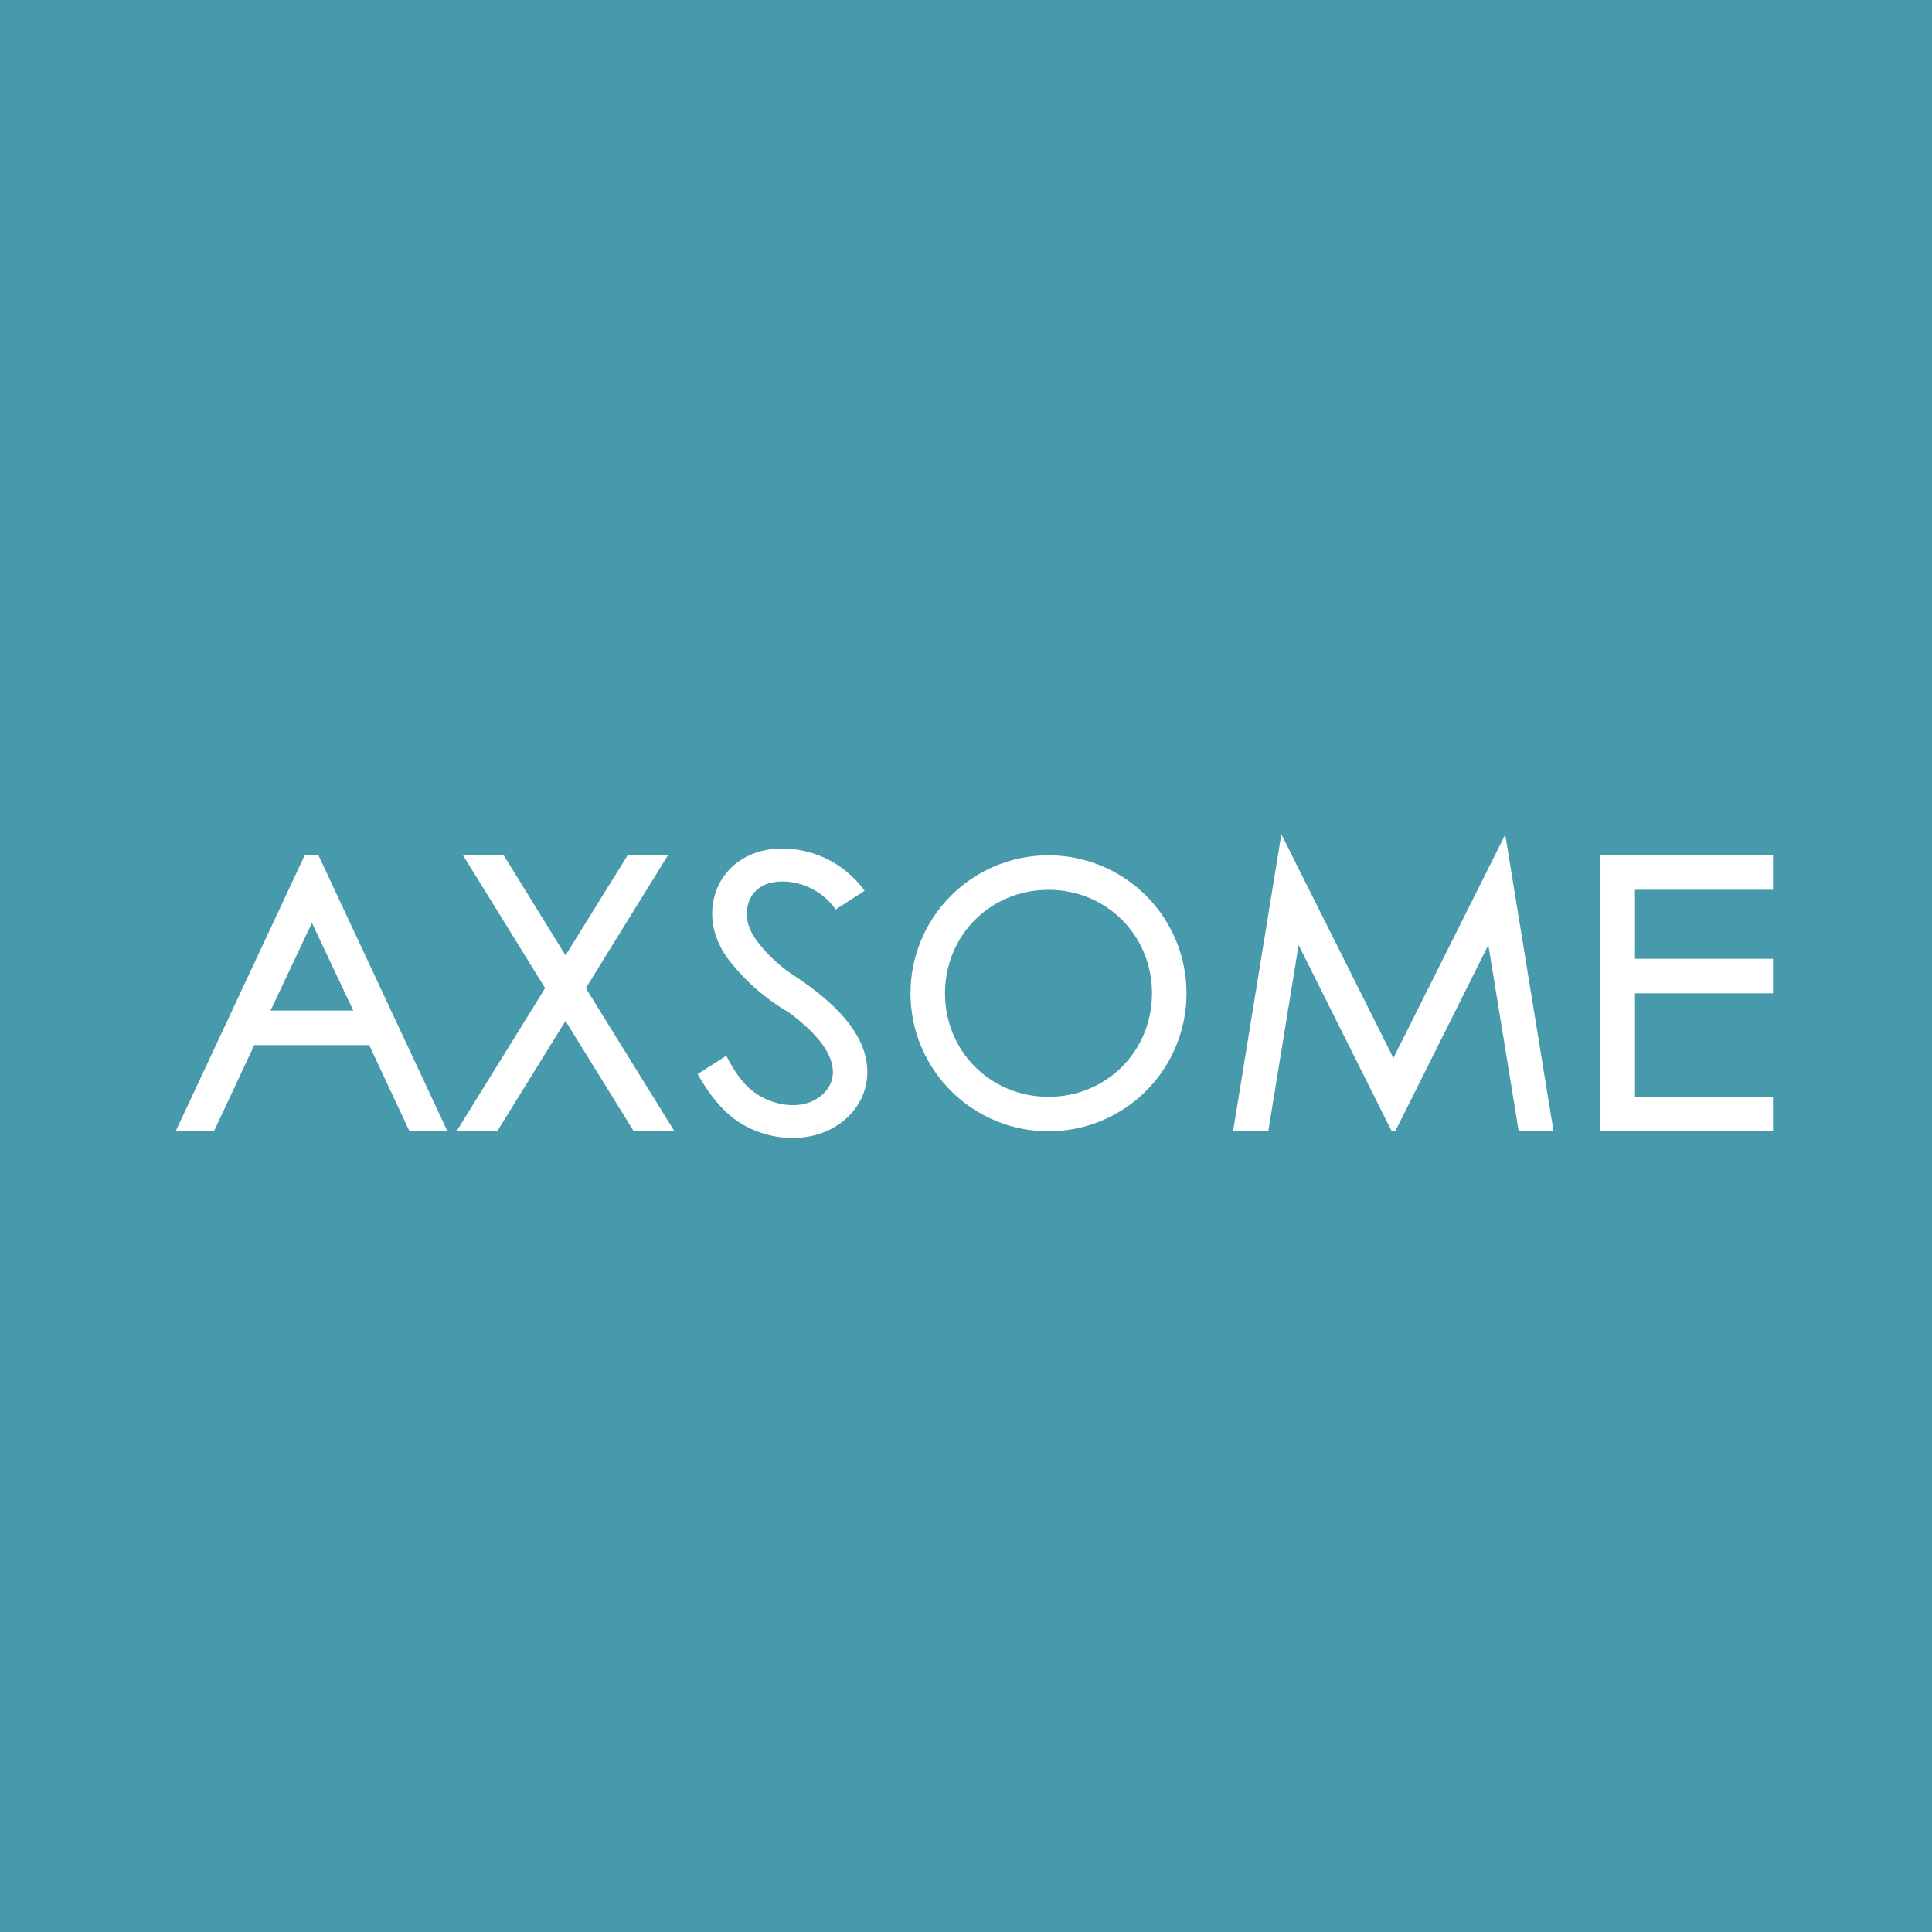 <svg width="44" height="44" viewBox="0 0 44 44" fill="none" xmlns="http://www.w3.org/2000/svg">
<rect width="44" height="44" fill="#479AAC"/>
<path d="M5.791 23.801L4.872 25.765H4L6.939 19.479H7.253L10.191 25.765H9.327L8.408 23.801H5.791ZM6.161 23.015H8.046L7.104 21.019L6.161 23.015ZM12.415 22.504L10.545 19.479H11.472L12.879 21.758L14.293 19.479H15.212L13.342 22.504L15.361 25.765H14.434L12.879 23.251L11.323 25.765H10.396L12.415 22.504ZM19.691 20.288C19.453 19.958 19.133 19.696 18.762 19.529C18.391 19.362 17.982 19.296 17.577 19.338C17.051 19.401 16.556 19.691 16.328 20.241C16.116 20.791 16.226 21.318 16.548 21.797C16.93 22.306 17.411 22.734 17.962 23.054C18.504 23.455 18.826 23.832 18.929 24.17C19.031 24.492 18.929 24.759 18.716 24.94C18.261 25.333 17.514 25.176 17.09 24.806C16.909 24.649 16.729 24.413 16.54 24.044L15.888 24.461C16.171 24.963 16.454 25.286 16.744 25.498C17.459 26.016 18.551 26.095 19.243 25.498C19.667 25.136 19.871 24.571 19.683 23.958C19.471 23.282 18.819 22.693 18.017 22.174C17.705 21.96 17.431 21.695 17.208 21.388C16.996 21.074 16.956 20.791 17.066 20.508C17.169 20.265 17.381 20.116 17.679 20.084C18.135 20.029 18.709 20.241 19.031 20.713L19.691 20.288Z" fill="white"/>
<path fill-rule="evenodd" clip-rule="evenodd" d="M23.879 24.979C25.199 24.979 26.236 23.942 26.236 22.622C26.236 21.302 25.199 20.265 23.879 20.265C22.559 20.265 21.522 21.302 21.522 22.622C21.522 23.942 22.559 24.979 23.879 24.979ZM23.879 25.765C24.713 25.765 25.512 25.434 26.102 24.844C26.691 24.255 27.022 23.456 27.022 22.622C27.022 21.788 26.691 20.989 26.102 20.4C25.512 19.81 24.713 19.479 23.879 19.479C23.046 19.479 22.246 19.81 21.657 20.4C21.067 20.989 20.736 21.788 20.736 22.622C20.736 23.456 21.067 24.255 21.657 24.844C22.246 25.434 23.046 25.765 23.879 25.765Z" fill="white"/>
<path d="M31.736 24.099L29.182 19L28.082 25.765H28.884L29.575 21.522L31.696 25.765H31.775L33.896 21.522L34.588 25.765H35.381L34.281 19.008L31.736 24.091V24.099ZM37.236 19.479H36.45V25.765H40.379V24.979H37.236V22.622H40.379V21.836H37.236V20.265H40.379V19.479H37.236Z" fill="white"/>
</svg>
